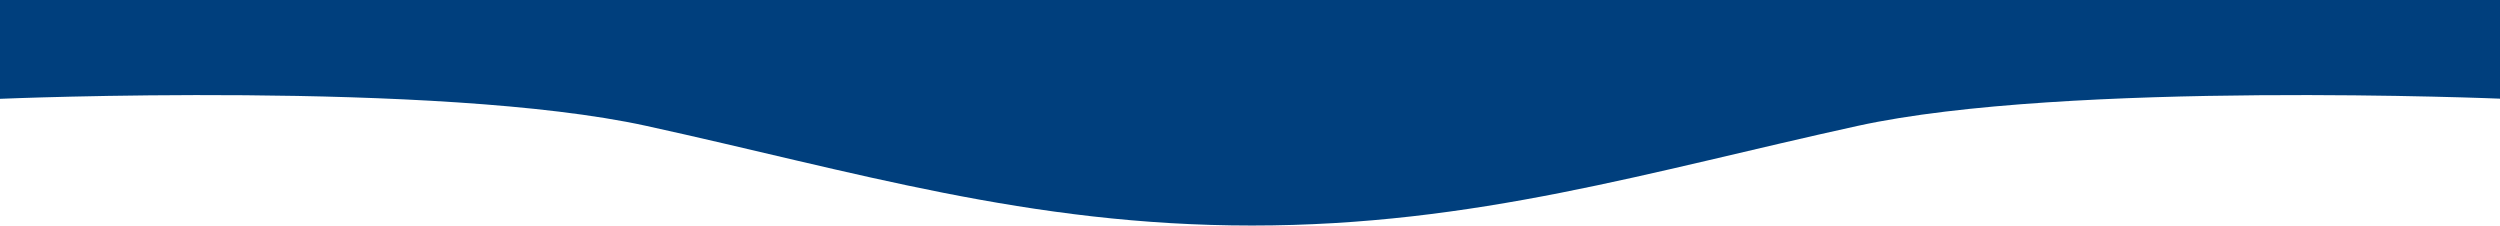 <?xml version="1.0" encoding="UTF-8"?>
<svg width="1917" height="173" viewBox="0 0 1917 173" fill="none" xmlns="http://www.w3.org/2000/svg">
<path d="M0 75.773C0 75.773 335.993 61.551 495.577 96.526C655.16 131.5 788.76 172.936 960.017 172.936C1131.26 172.936 1264.89 131.517 1424.46 96.526C1584.02 61.534 1920.03 75.773 1920.03 75.773V0H0V75.773Z" fill="#003F7D"/>
</svg>
